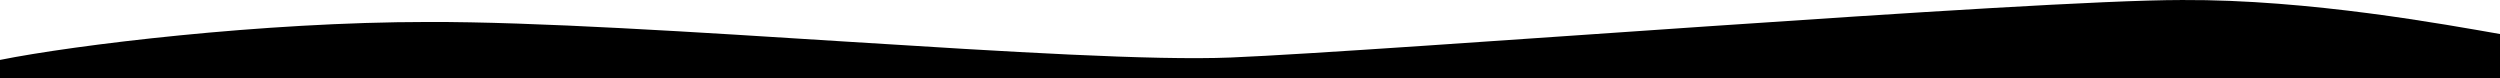 <svg width="1919" height="60" viewBox="0 0 1919 60" fill="#FBFFF9" xmlns="http://www.w3.org/2000/svg">
<path d="M328.5 16.866C201.649 16.866 56.667 34.597 0 46V60H1920V26.286C1877.17 18.849 1773 -0.486 1675 0.009C1557.91 0.009 1064.5 39.177 945 44.135C825.5 49.093 492 16.37 328.5 16.866Z" fill="#000000"/>
</svg>

